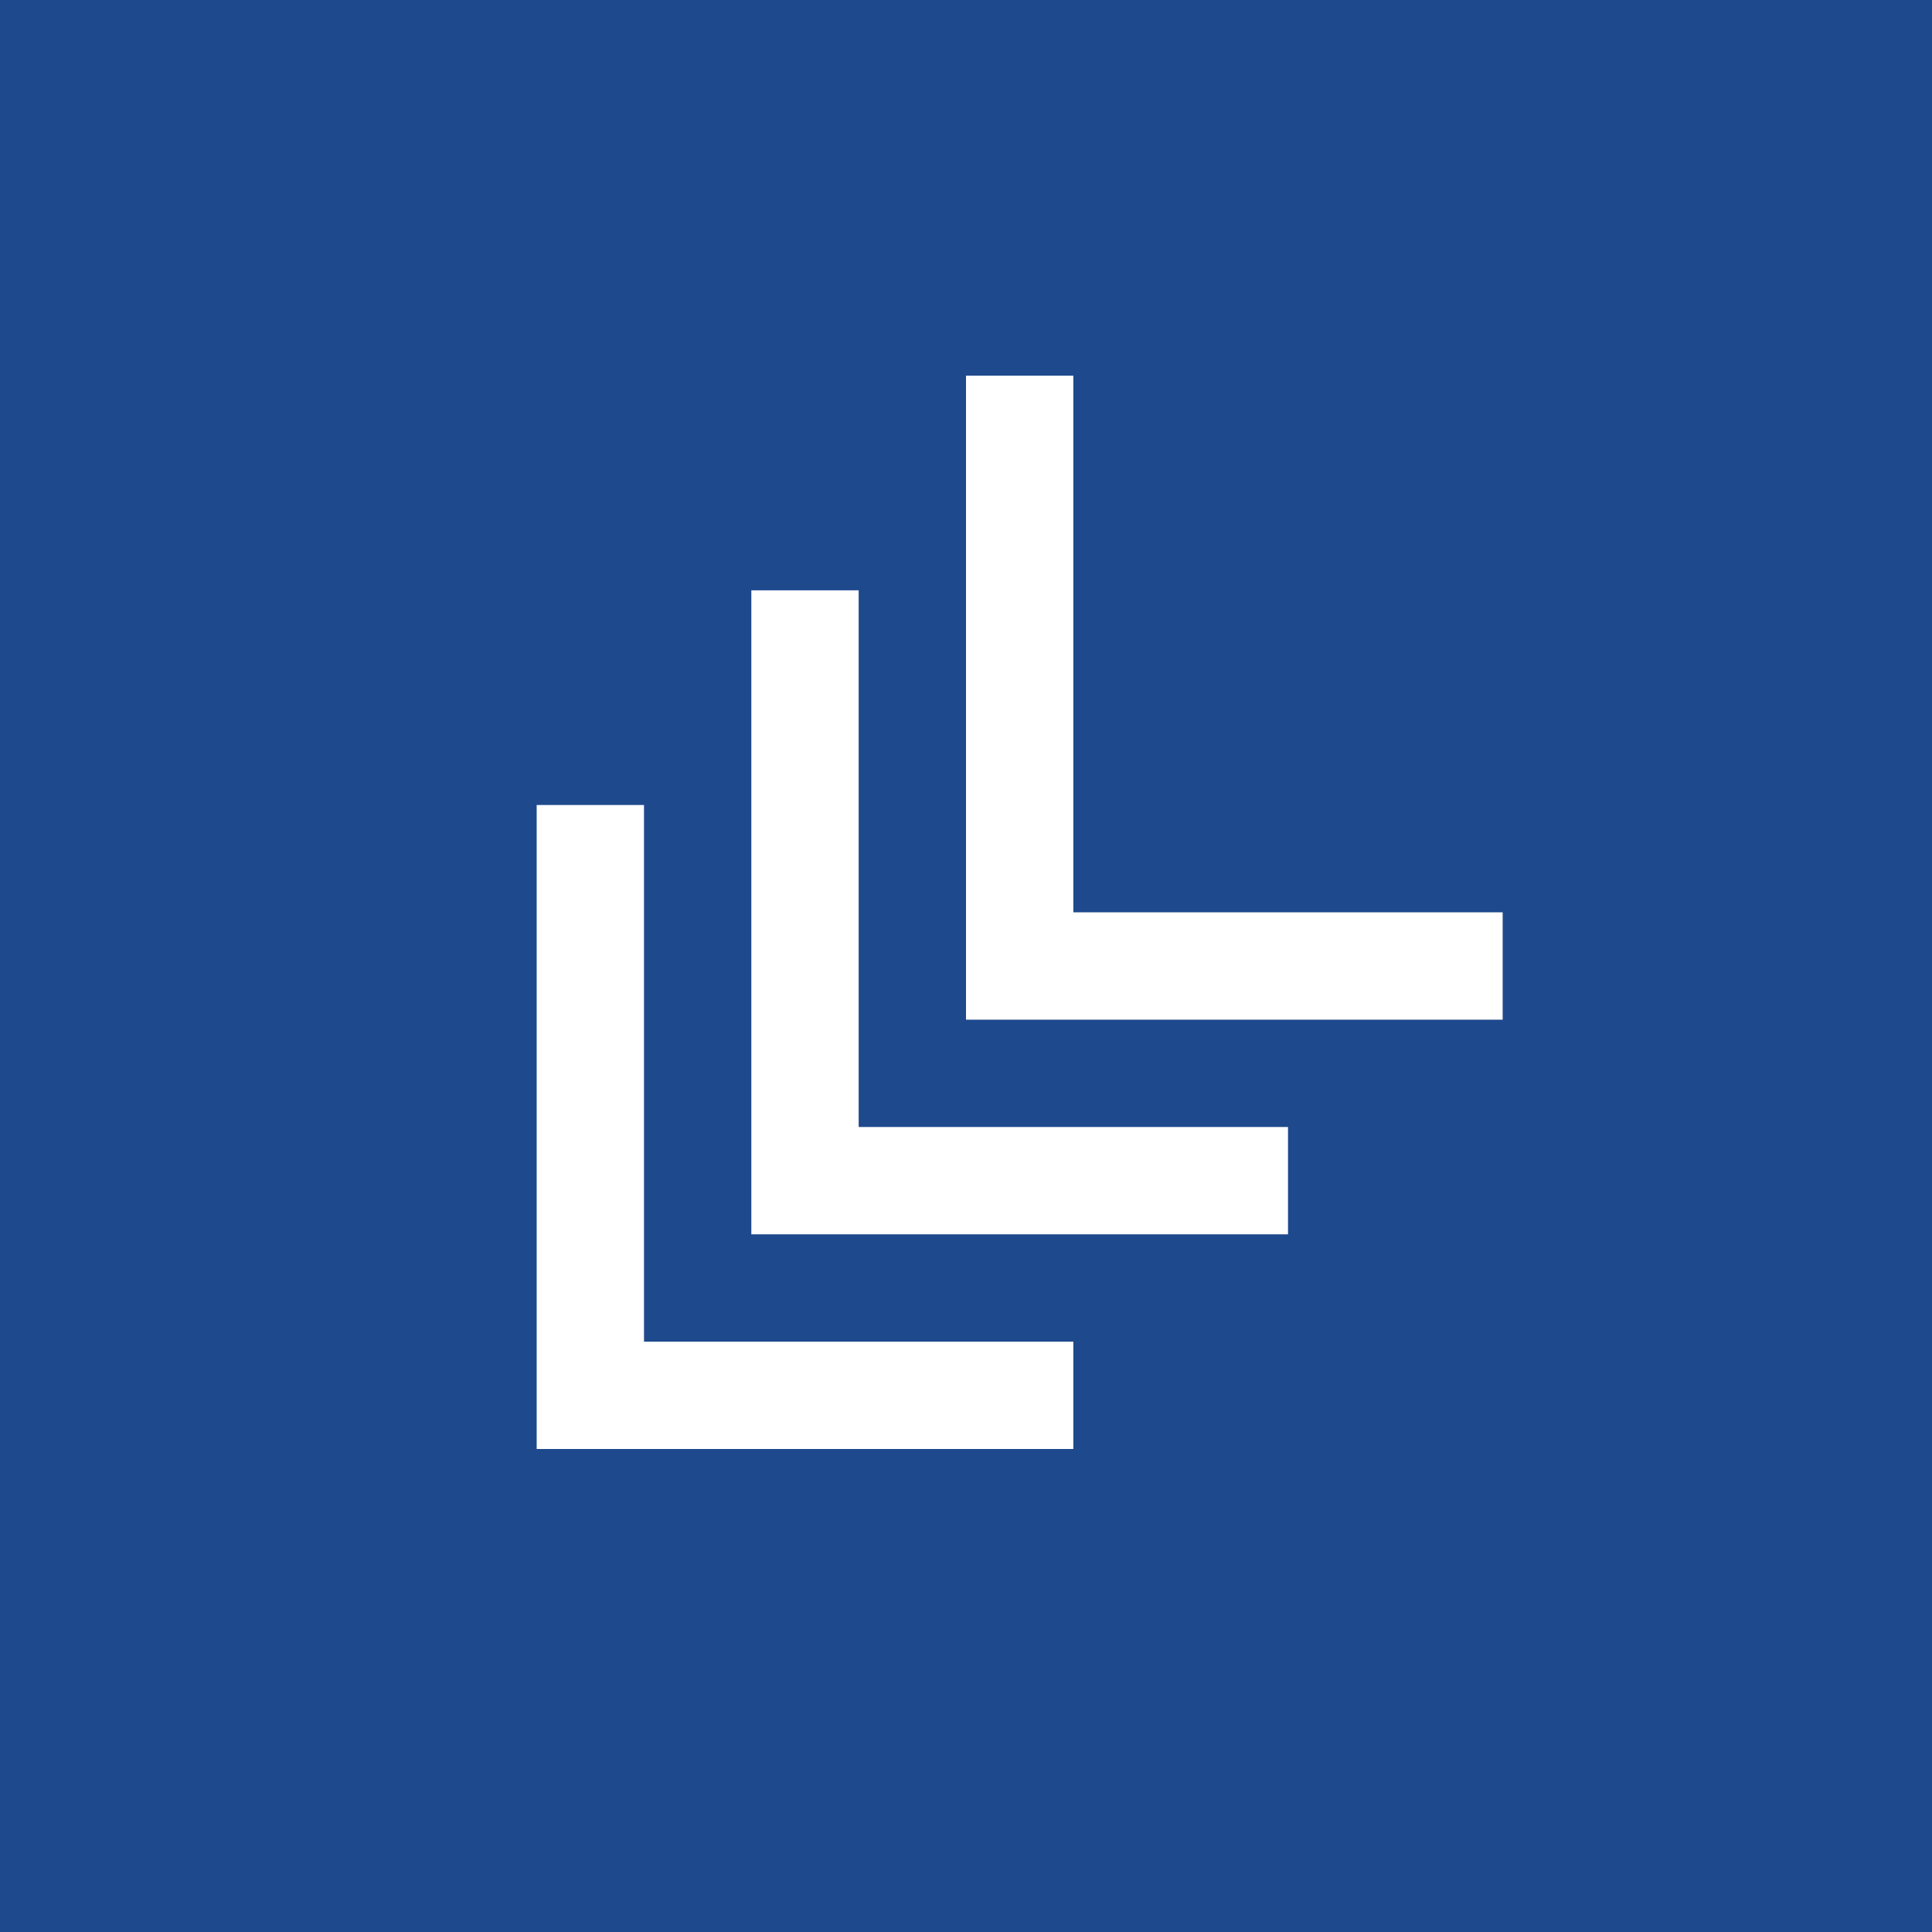 <!-- by TradingView --><svg xmlns="http://www.w3.org/2000/svg" width="18" height="18"><path fill="#1E498D" d="M0 0h18v18H0z"/><path d="M14 8.5h-4v-5H9v6h5v-1zm-8-1v5h4v1H5v-6h1zm2 3v-5H7v6h5v-1H8z" fill="#fff"/></svg>